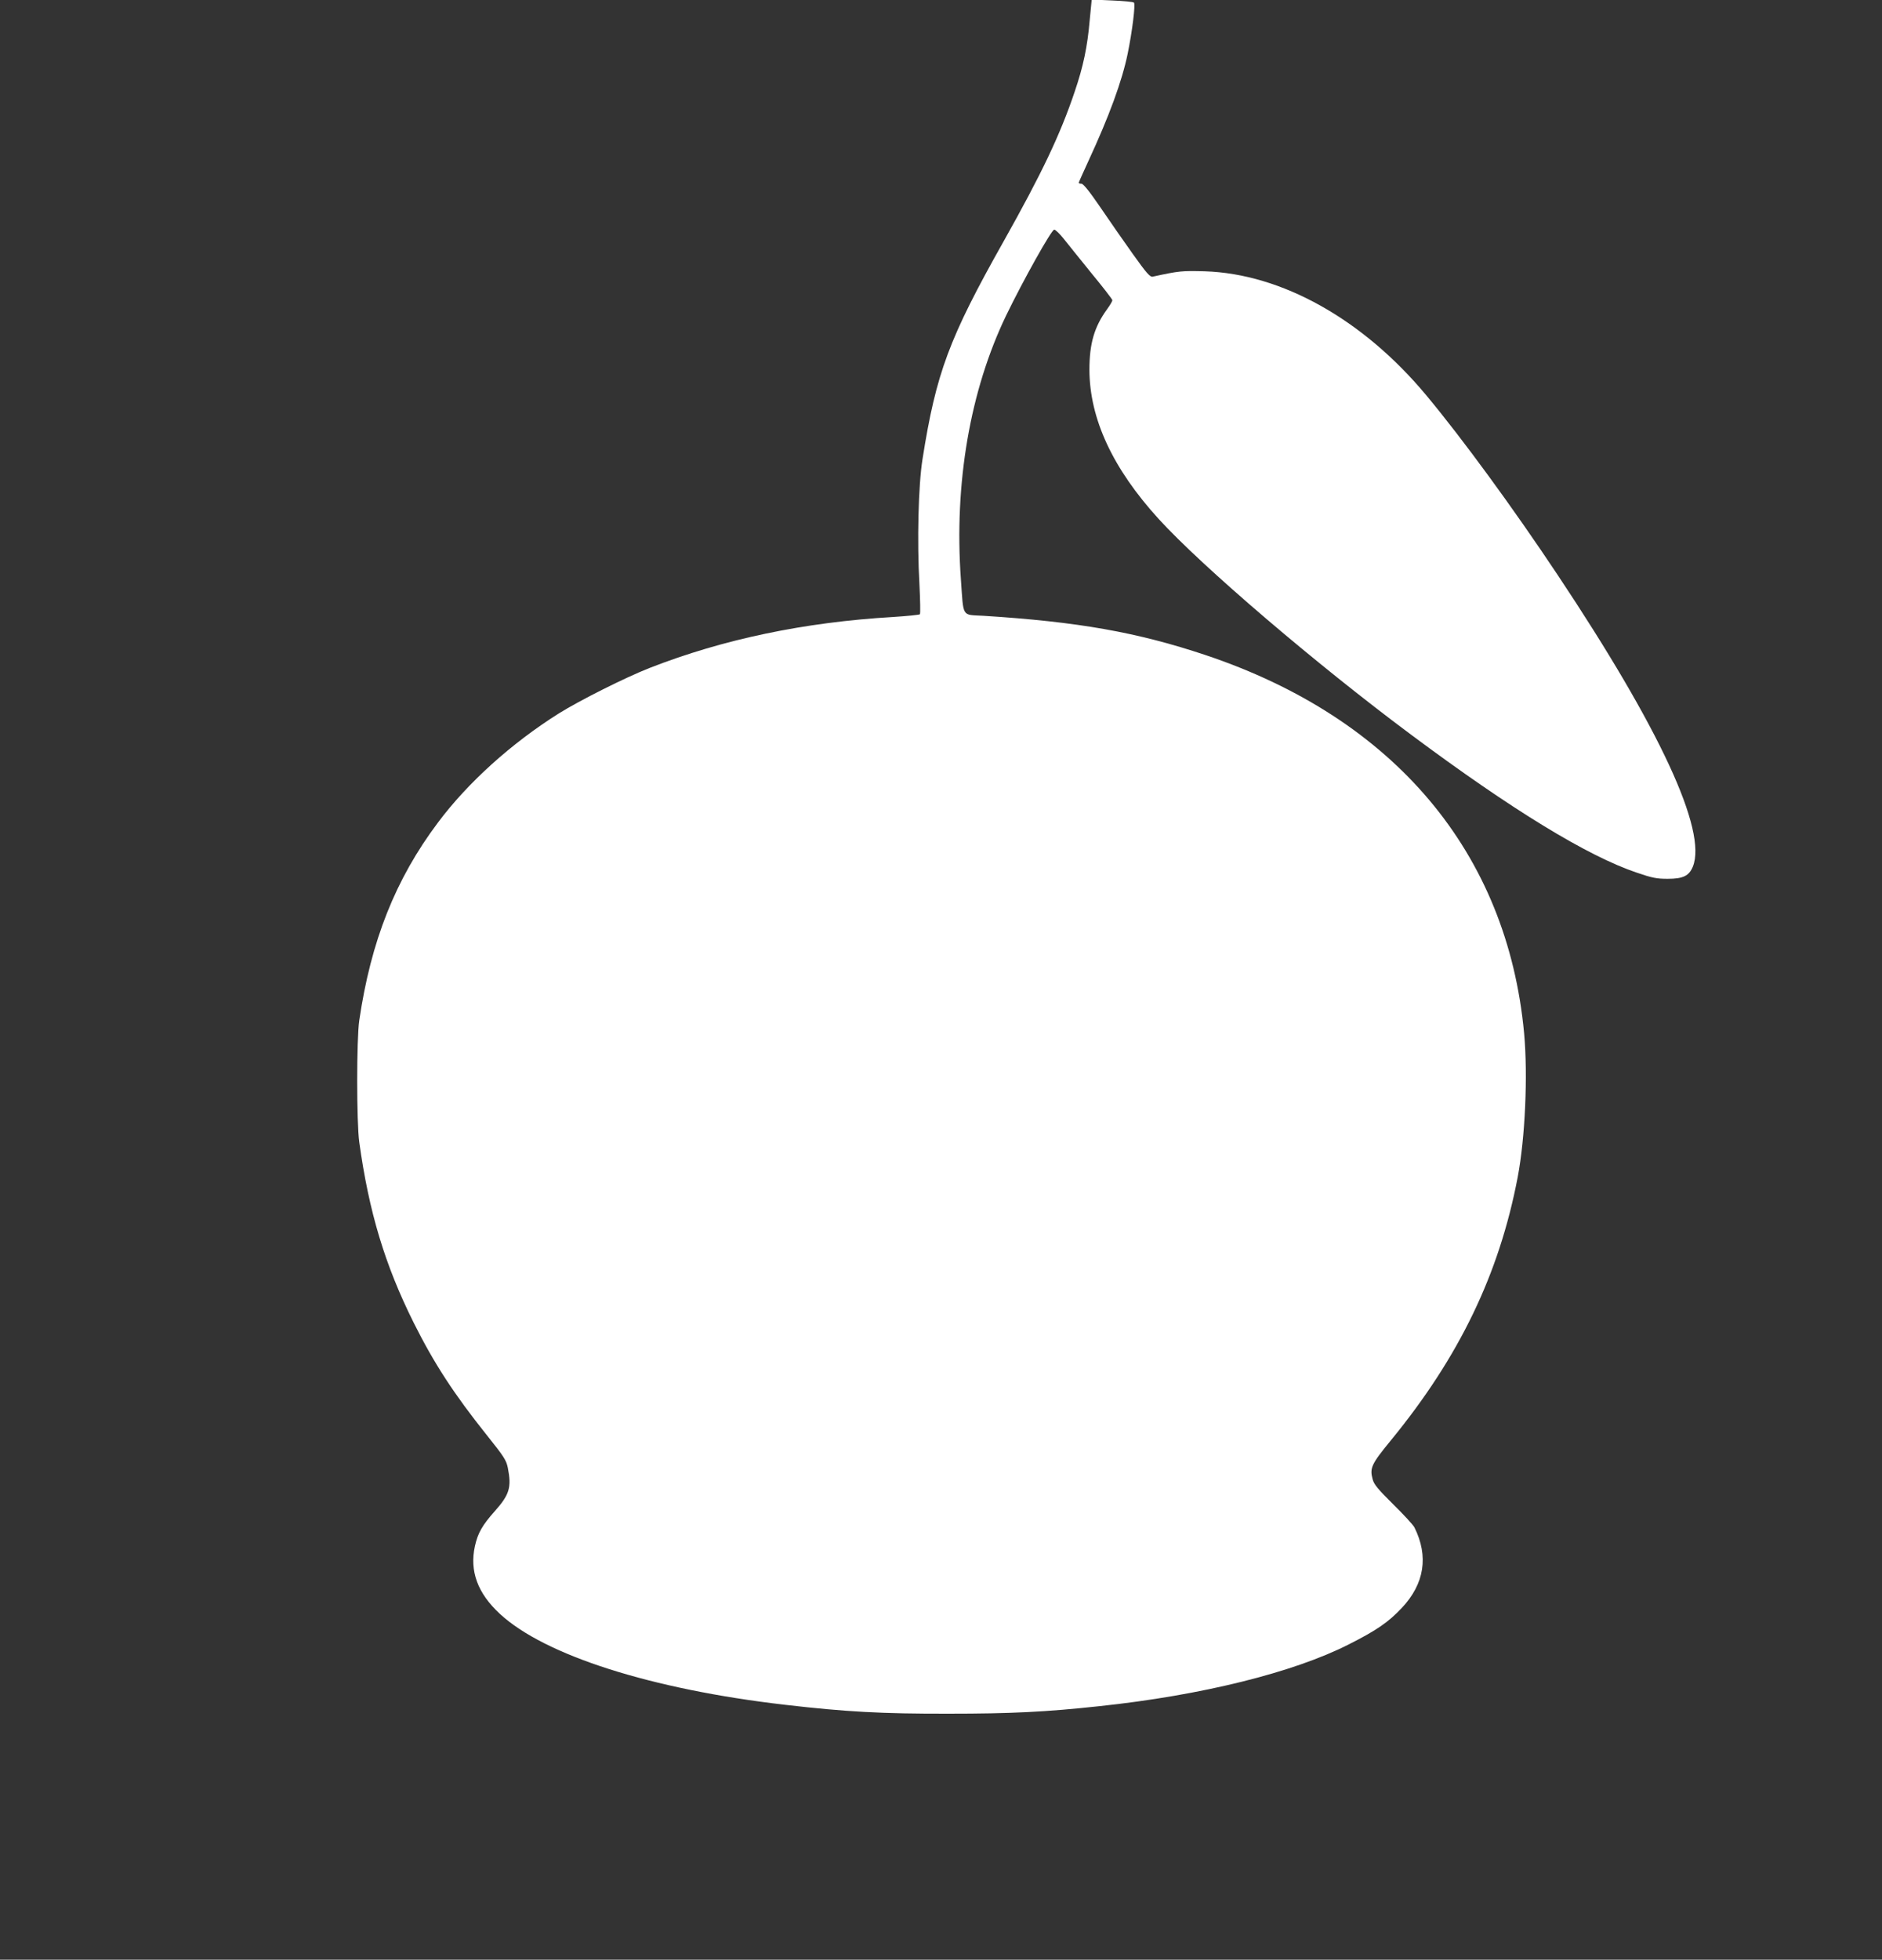 <?xml version="1.0" standalone="no"?>
<!DOCTYPE svg PUBLIC "-//W3C//DTD SVG 20010904//EN"
 "http://www.w3.org/TR/2001/REC-SVG-20010904/DTD/svg10.dtd">
<svg version="1.0" xmlns="http://www.w3.org/2000/svg"
 width="1230pt" height="1280pt" viewBox="0 0 1230 1280"
 preserveAspectRatio="xMidYMid meet">
<rect x="0" y="0" width="1230" height="1280" fill="#333333" stroke="none"/>
<g transform="translate(0,1280) scale(0.1,-0.1)"
fill="#ffffff" stroke="none">
<path d="M7122 12669 c-15 -174 -42 -303 -98 -467 -94 -280 -215 -534 -464
-977 -358 -635 -442 -861 -531 -1425 -27 -168 -36 -538 -20 -815 5 -104 7
-193 3 -197 -4 -4 -84 -12 -177 -18 -578 -34 -1109 -145 -1590 -333 -160 -63
-455 -211 -593 -297 -310 -195 -595 -452 -790 -713 -278 -370 -438 -774 -514
-1292 -18 -122 -18 -665 0 -795 63 -455 167 -801 356 -1180 133 -266 263 -465
477 -733 113 -141 128 -165 138 -214 25 -128 11 -175 -85 -283 -82 -92 -111
-143 -130 -228 -36 -163 17 -308 163 -443 293 -271 990 -493 1864 -594 396
-46 634 -59 1069 -58 405 0 634 11 985 49 669 71 1269 220 1631 404 182 92
257 144 345 237 149 158 177 338 83 527 -9 17 -72 85 -139 151 -100 99 -125
129 -134 163 -20 74 -8 99 119 254 447 545 708 1086 829 1719 49 257 67 666
42 940 -110 1180 -848 2057 -2081 2470 -449 150 -835 218 -1454 257 -143 8
-128 -15 -146 238 -45 627 60 1234 296 1724 110 227 296 560 314 560 8 0 35
-26 60 -57 25 -32 107 -133 182 -226 76 -92 138 -172 138 -178 0 -6 -15 -32
-34 -58 -84 -115 -116 -225 -116 -396 1 -320 152 -645 453 -975 284 -311 1025
-944 1647 -1407 663 -494 1157 -795 1478 -903 99 -34 130 -40 201 -40 101 0
140 19 165 80 94 235 -216 903 -884 1905 -291 437 -623 891 -860 1175 -412
494 -944 792 -1446 808 -148 4 -166 3 -340 -35 -17 -4 -40 21 -131 149 -60 84
-156 222 -213 306 -69 101 -110 152 -122 152 -10 0 -18 3 -18 6 0 3 28 65 61
137 139 300 222 527 259 706 30 147 52 323 41 334 -5 5 -69 11 -143 14 l-133
6 -13 -134z"/>
</g>
</svg>
